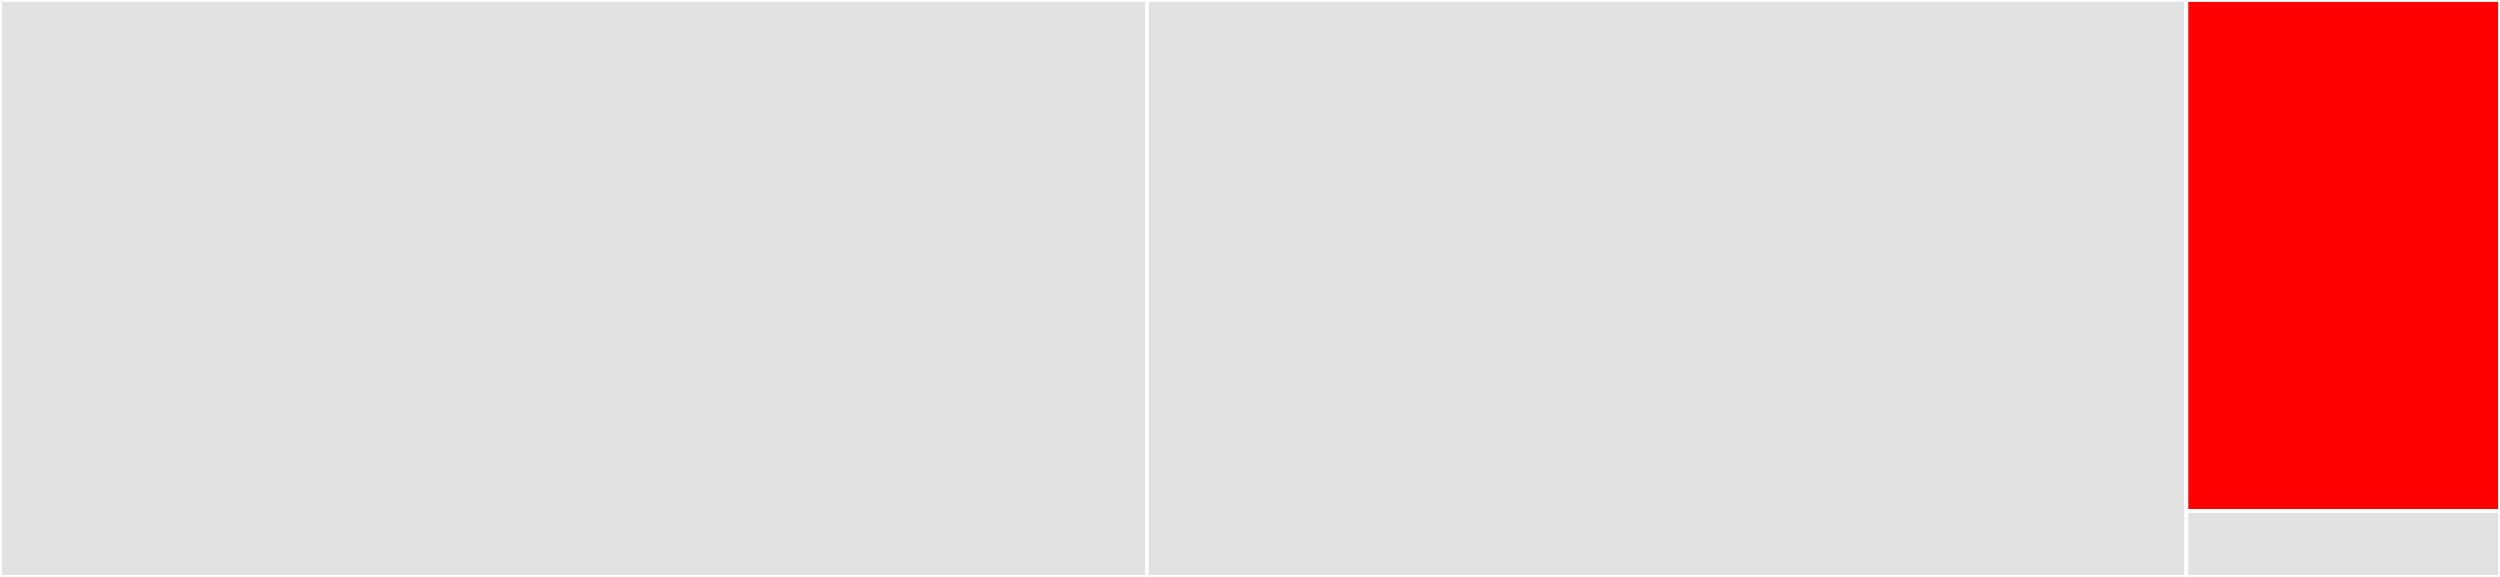 <svg baseProfile="full" width="650" height="150" viewBox="0 0 650 150" version="1.1"
xmlns="http://www.w3.org/2000/svg" xmlns:ev="http://www.w3.org/2001/xml-events"
xmlns:xlink="http://www.w3.org/1999/xlink">

<rect x="0" y="0" width="650" height="150" fill="#333333" stroke="none"/>

<style>rect.s{mask:url(#mask);}</style>
<defs>
  <pattern id="white" width="4" height="4" patternUnits="userSpaceOnUse" patternTransform="rotate(45)">
    <rect width="2" height="2" transform="translate(0,0)" fill="white"></rect>
  </pattern>
  <mask id="mask">
    <rect x="0" y="0" width="100%" height="100%" fill="url(#white)"></rect>
  </mask>
</defs>

<rect x="0" y="0" width="298.208" height="150.0" fill="#e1e1e1" stroke="white" stroke-width="1" class=" tooltipped" data-content="__main__.py"><title>__main__.py</title></rect>
<rect x="298.208" y="0" width="270.251" height="150" fill="#e1e1e1" stroke="white" stroke-width="1" class=" tooltipped" data-content="cipher.py"><title>cipher.py</title></rect>
<rect x="568.459" y="0" width="81.541" height="132.857" fill="red" stroke="white" stroke-width="1" class=" tooltipped" data-content="keyring.py"><title>keyring.py</title></rect>
<rect x="568.459" y="132.857" width="81.541" height="17.143" fill="#e1e1e1" stroke="white" stroke-width="1" class=" tooltipped" data-content="__init__.py"><title>__init__.py</title></rect>
</svg>
